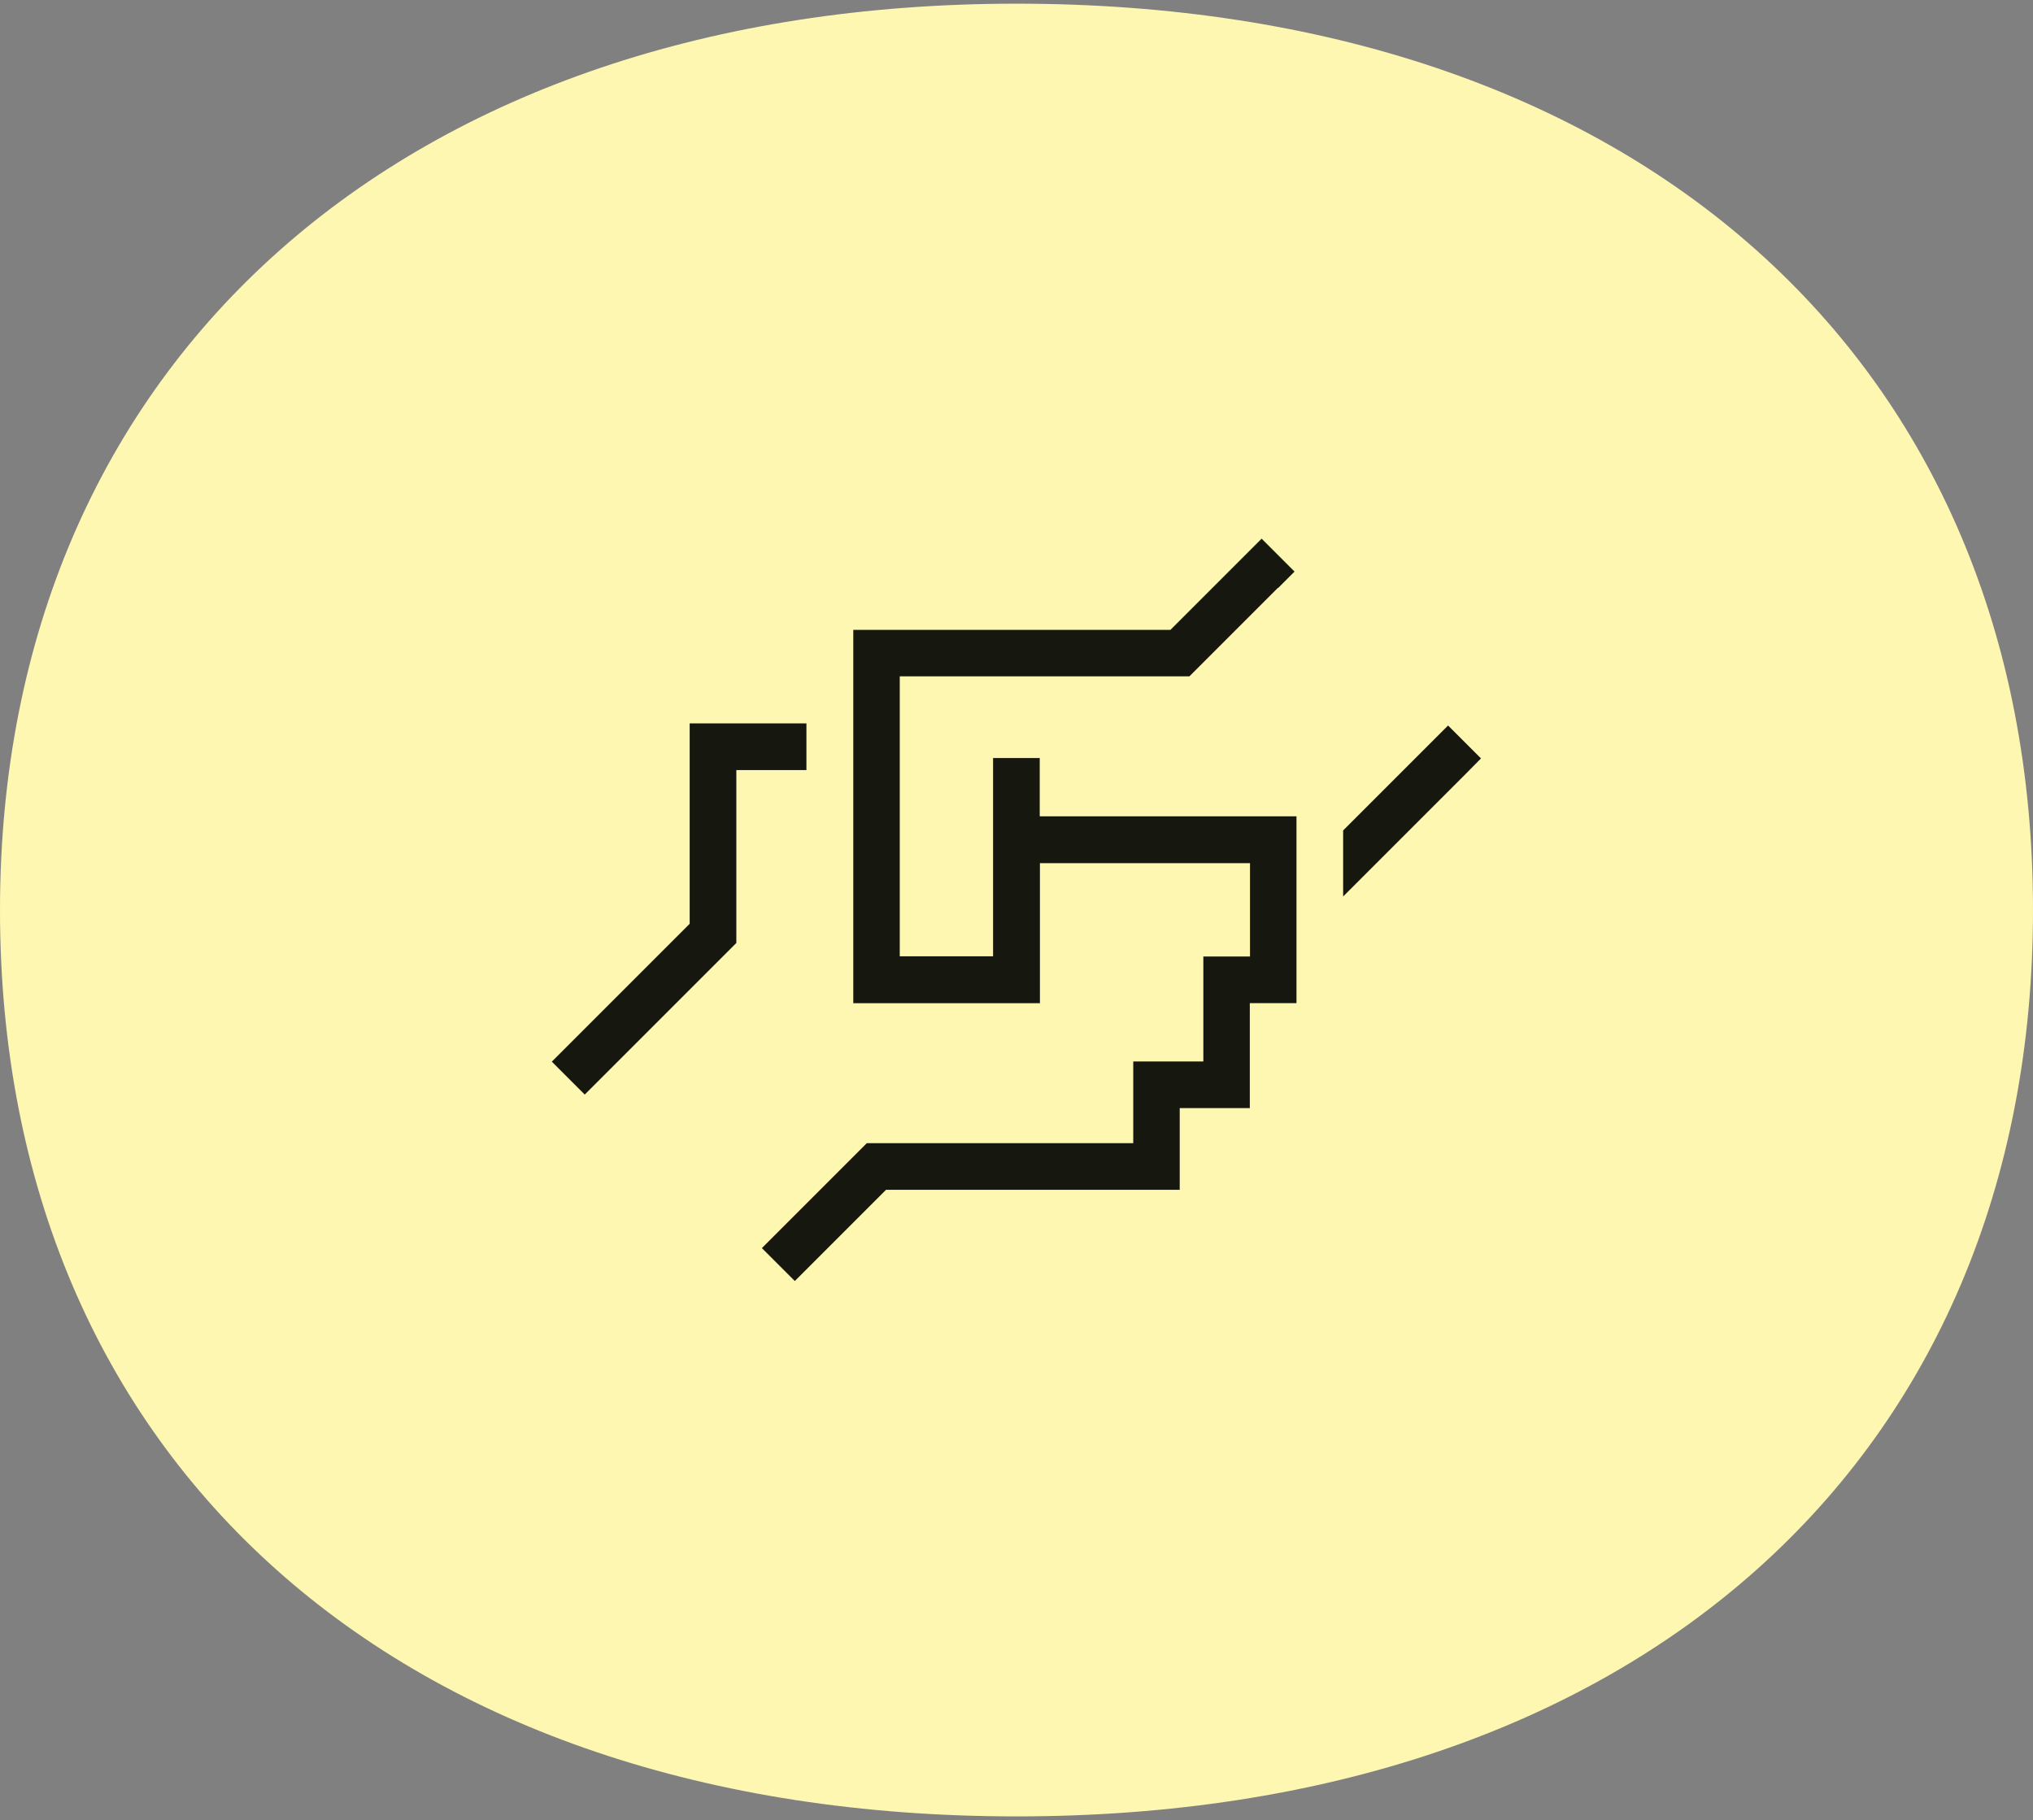 <?xml version="1.0" encoding="UTF-8"?><svg id="Layer_1" xmlns="http://www.w3.org/2000/svg" viewBox="0 0 105 94"><rect x="0" y="0" width="105" height="94" fill="#808080" stroke="none"/><defs><style>.cls-1{fill:#16170f;}.cls-1,.cls-2{stroke-width:0px;}.cls-2{fill:#fef7b1;}</style></defs><path class="cls-2" d="M52.5.19c31.94,0,52.5,18.38,52.5,46.81s-20.56,46.81-52.5,46.81S0,75.43,0,47,21,.19,52.5.19Z"/><path class="cls-1" d="M66.01,30.37l.85-.85-1.7-1.7-.85.85-3.86,3.86h-16.38v19.28h9.64v-7.23h10.85v4.82h-2.41v5.42h-3.62v4.22h-13.76l-.35.35-4.22,4.22-.85.85,1.7,1.7.85-.85,3.86-3.86h15.17v-4.22h3.62v-5.42h2.41v-9.65h-13.26v-3.01h-2.41v10.24h-4.82v-14.46h14.96l.35-.35,4.22-4.22h0ZM69.37,42.89v3.41l6.27-6.27.85-.86-1.7-1.7-.85.85-4.57,4.57ZM36.83,37.36h-1.21v10.35l-6.27,6.27-.85.85,1.7,1.7.85-.85,6.63-6.63.35-.35v-8.93h3.62v-2.41h-4.82Z"/></svg>